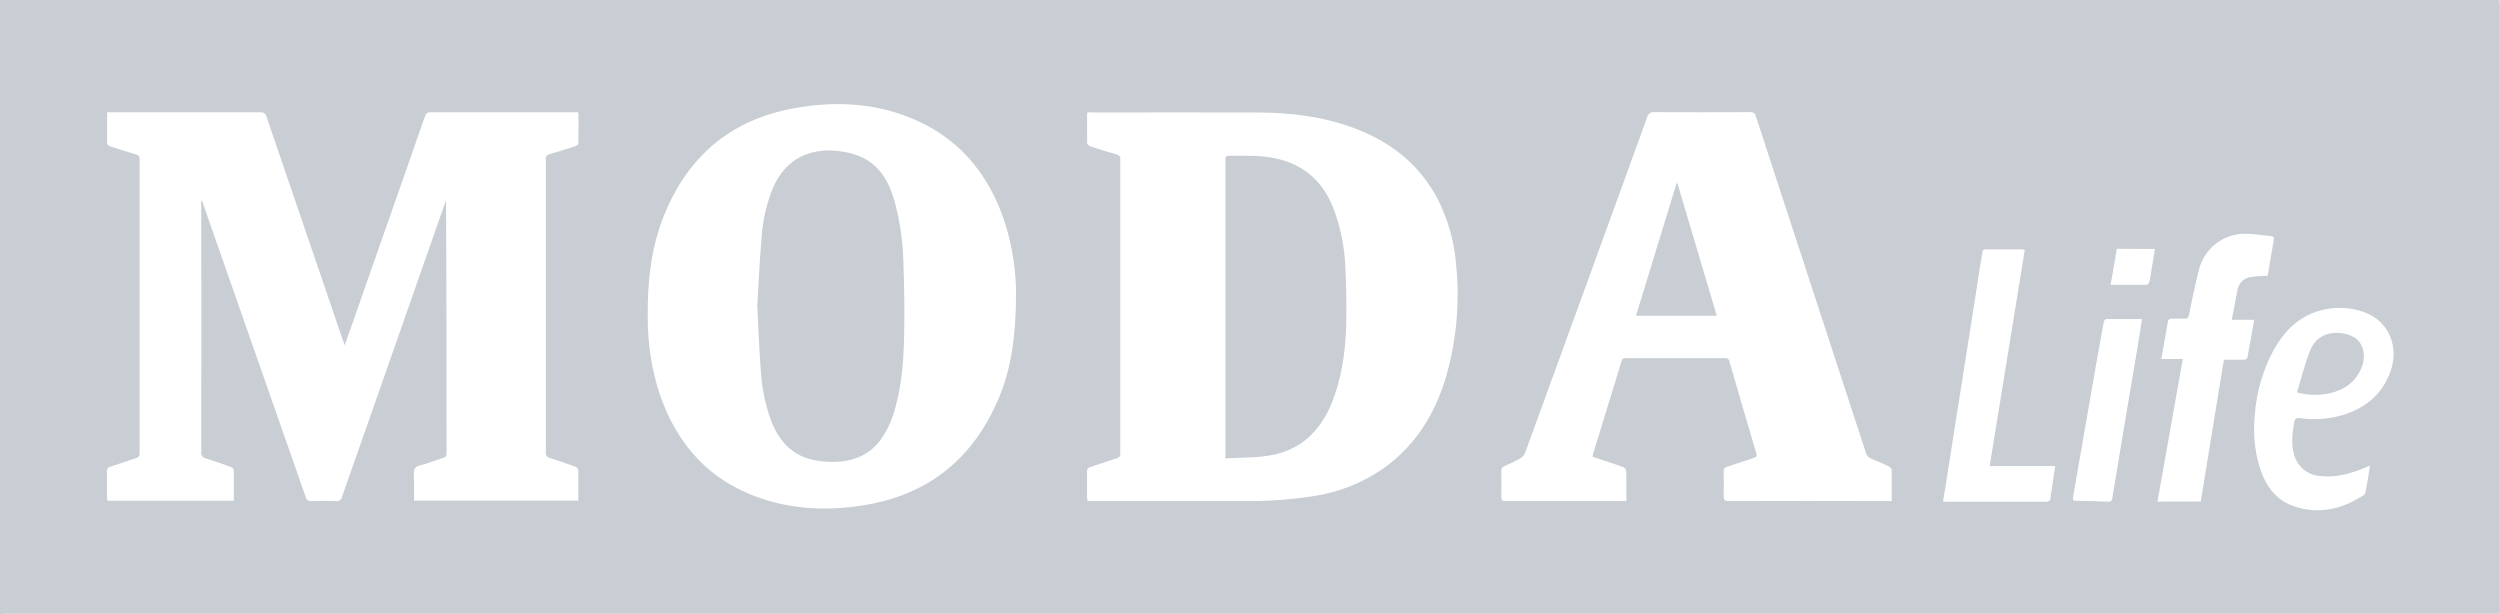 <svg width="114" height="28" viewBox="0 0 114 28" fill="none" xmlns="http://www.w3.org/2000/svg">
	<path
		d="M0 28V0H113.972C113.983 0.073 113.99 0.147 113.994 0.221V27.989H0.29C0.196 27.991 0.099 27.997 0 28ZM26.376 5.119H26.178C23.994 5.119 21.809 5.119 19.625 5.119C19.471 5.119 19.419 5.193 19.374 5.321C18.271 8.473 17.167 11.624 16.061 14.775C15.951 15.086 15.84 15.398 15.718 15.74L15.672 15.618C14.498 12.189 13.326 8.76 12.155 5.331C12.145 5.265 12.109 5.207 12.056 5.167C12.003 5.128 11.937 5.111 11.871 5.12C9.62 5.12 7.368 5.12 5.115 5.12H4.885C4.885 5.616 4.885 6.083 4.885 6.549C4.885 6.592 4.963 6.654 5.016 6.671C5.408 6.8 5.804 6.925 6.201 7.042C6.226 7.045 6.25 7.053 6.272 7.066C6.294 7.079 6.314 7.096 6.329 7.116C6.345 7.136 6.356 7.159 6.363 7.184C6.369 7.209 6.371 7.235 6.367 7.26C6.367 11.729 6.367 16.197 6.367 20.665C6.374 20.716 6.362 20.768 6.331 20.81C6.301 20.852 6.256 20.881 6.205 20.889C5.805 21.017 5.41 21.16 5.01 21.291C4.968 21.299 4.931 21.323 4.906 21.358C4.881 21.393 4.871 21.436 4.877 21.479C4.877 21.89 4.877 22.302 4.877 22.715C4.88 22.755 4.886 22.794 4.896 22.833H10.661C10.661 22.356 10.661 21.898 10.661 21.43C10.661 21.382 10.582 21.313 10.526 21.293C10.154 21.157 9.782 21.025 9.403 20.91C9.368 20.905 9.334 20.893 9.303 20.874C9.273 20.856 9.246 20.831 9.225 20.802C9.204 20.773 9.188 20.74 9.18 20.705C9.172 20.67 9.171 20.634 9.176 20.598C9.183 16.837 9.183 13.076 9.176 9.313V9.142C9.189 9.149 9.201 9.158 9.21 9.17C9.219 9.181 9.226 9.194 9.231 9.209C9.665 10.446 10.098 11.684 10.531 12.923C11.668 16.168 12.805 19.413 13.939 22.658C13.949 22.718 13.982 22.772 14.031 22.808C14.08 22.843 14.141 22.858 14.2 22.849C14.571 22.836 14.943 22.836 15.314 22.849C15.346 22.854 15.379 22.853 15.411 22.846C15.443 22.839 15.473 22.825 15.5 22.806C15.526 22.787 15.549 22.762 15.566 22.735C15.584 22.707 15.595 22.675 15.601 22.643C17.093 18.375 18.588 14.11 20.087 9.846C20.169 9.609 20.254 9.379 20.339 9.138C20.362 12.99 20.362 16.834 20.365 20.673C20.371 20.721 20.359 20.769 20.33 20.808C20.301 20.847 20.258 20.873 20.211 20.88C19.957 20.959 19.707 21.048 19.456 21.137C19.27 21.203 19.012 21.22 18.921 21.354C18.83 21.488 18.883 21.748 18.88 21.952C18.88 22.242 18.88 22.534 18.88 22.827H26.371C26.371 22.359 26.371 21.892 26.371 21.424C26.371 21.374 26.295 21.302 26.241 21.282C25.852 21.142 25.469 21.003 25.066 20.88C25.038 20.875 25.011 20.865 24.987 20.85C24.963 20.834 24.942 20.814 24.926 20.791C24.909 20.767 24.898 20.741 24.892 20.713C24.886 20.685 24.885 20.656 24.89 20.628C24.89 16.175 24.89 11.721 24.89 7.265C24.886 7.238 24.886 7.211 24.892 7.184C24.898 7.158 24.91 7.133 24.926 7.111C24.942 7.089 24.962 7.07 24.985 7.056C25.008 7.043 25.033 7.033 25.06 7.03C25.458 6.916 25.852 6.79 26.244 6.659C26.297 6.641 26.373 6.579 26.373 6.535C26.379 6.079 26.376 5.613 26.376 5.119ZM49.599 5.119C49.588 5.148 49.579 5.178 49.573 5.209C49.573 5.646 49.564 6.082 49.573 6.518C49.573 6.571 49.658 6.648 49.718 6.674C50.117 6.806 50.518 6.93 50.922 7.045C50.947 7.048 50.971 7.057 50.993 7.07C51.015 7.082 51.034 7.1 51.049 7.12C51.065 7.141 51.076 7.164 51.082 7.189C51.088 7.214 51.089 7.24 51.085 7.265C51.085 11.733 51.085 16.205 51.085 20.68C51.092 20.732 51.078 20.784 51.047 20.825C51.015 20.866 50.969 20.893 50.918 20.9C50.518 21.026 50.123 21.168 49.723 21.295C49.675 21.303 49.633 21.33 49.604 21.369C49.575 21.408 49.563 21.457 49.569 21.505C49.569 21.898 49.569 22.284 49.569 22.683C49.573 22.739 49.581 22.795 49.593 22.85H56.679C57.761 22.862 58.843 22.785 59.913 22.621C61.072 22.447 62.175 22.003 63.134 21.323C64.609 20.253 65.492 18.777 65.979 17.044C66.429 15.413 66.57 13.712 66.394 12.028C66.312 11.027 66.041 10.05 65.596 9.151C64.762 7.514 63.423 6.465 61.735 5.837C60.327 5.312 58.858 5.136 57.367 5.13C54.843 5.119 52.319 5.13 49.8 5.13L49.599 5.119ZM46.332 13.462C46.333 12.374 46.172 11.291 45.855 10.251C45.093 7.843 43.595 6.112 41.205 5.253C39.591 4.673 37.921 4.629 36.247 4.93C33.345 5.443 31.362 7.112 30.267 9.856C29.678 11.335 29.517 12.892 29.537 14.475C29.532 15.648 29.711 16.814 30.068 17.93C30.853 20.25 32.329 21.916 34.664 22.713C36.284 23.266 37.952 23.305 39.625 22.997C42.429 22.479 44.375 20.861 45.507 18.243C46.134 16.802 46.316 15.274 46.332 13.462ZM72.624 20.828C72.626 20.792 72.63 20.755 72.638 20.719C73.073 19.298 73.51 17.877 73.946 16.458C73.978 16.351 74.032 16.33 74.131 16.33C75.642 16.33 77.152 16.33 78.661 16.33C78.684 16.327 78.708 16.328 78.731 16.334C78.754 16.34 78.775 16.351 78.794 16.365C78.813 16.38 78.828 16.398 78.84 16.419C78.852 16.439 78.859 16.462 78.862 16.486C79.264 17.878 79.672 19.269 80.085 20.657C80.123 20.791 80.099 20.843 79.967 20.883C79.561 21.011 79.161 21.157 78.755 21.285C78.705 21.295 78.66 21.325 78.632 21.367C78.603 21.41 78.592 21.462 78.601 21.513C78.601 21.881 78.612 22.248 78.601 22.616C78.601 22.794 78.645 22.849 78.826 22.849C81.232 22.842 83.639 22.842 86.046 22.849H86.261C86.261 22.356 86.261 21.89 86.261 21.424C86.261 21.371 86.186 21.301 86.131 21.268C85.868 21.143 85.603 21.022 85.332 20.916C85.27 20.893 85.214 20.855 85.17 20.805C85.125 20.755 85.094 20.694 85.079 20.629C83.41 15.523 81.741 10.417 80.071 5.312C80.061 5.249 80.026 5.193 79.975 5.156C79.924 5.119 79.861 5.104 79.799 5.114C78.344 5.12 76.89 5.12 75.436 5.114C75.363 5.103 75.288 5.122 75.227 5.165C75.166 5.209 75.125 5.274 75.111 5.348C73.257 10.457 71.4 15.564 69.538 20.668C69.496 20.767 69.422 20.849 69.328 20.902C69.098 21.031 68.856 21.145 68.613 21.252C68.563 21.268 68.52 21.302 68.492 21.346C68.463 21.391 68.452 21.445 68.459 21.497C68.459 21.878 68.47 22.258 68.459 22.638C68.459 22.805 68.504 22.849 68.668 22.849C70.431 22.849 72.195 22.849 73.957 22.849C74.023 22.849 74.088 22.849 74.162 22.839V21.731C74.162 21.341 74.162 21.341 73.79 21.218L72.624 20.828ZM100.354 22.867C100.706 20.71 101.057 18.561 101.409 16.405C101.718 16.405 102 16.405 102.285 16.405C102.424 16.405 102.481 16.366 102.499 16.226C102.527 16.009 102.577 15.797 102.615 15.584C102.672 15.261 102.728 14.938 102.79 14.583H101.764C101.855 14.115 101.943 13.687 102.022 13.253C102.043 13.095 102.115 12.949 102.227 12.836C102.338 12.724 102.483 12.651 102.64 12.63C102.891 12.597 103.145 12.579 103.398 12.575C103.409 12.533 103.426 12.479 103.435 12.419C103.515 11.935 103.59 11.45 103.681 10.967C103.705 10.834 103.673 10.78 103.548 10.767C103.162 10.728 102.776 10.661 102.39 10.66C101.9 10.654 101.424 10.816 101.037 11.119C100.651 11.422 100.378 11.849 100.263 12.329C100.095 12.996 99.954 13.674 99.82 14.355C99.794 14.48 99.749 14.538 99.615 14.53C99.423 14.519 99.231 14.53 99.04 14.53C98.915 14.53 98.864 14.577 98.85 14.701C98.828 14.879 98.787 15.055 98.756 15.233C98.691 15.604 98.628 15.973 98.558 16.371H99.536C99.148 18.553 98.764 20.705 98.381 22.873L100.354 22.867ZM108.076 21.229L107.872 21.316C107.197 21.594 106.511 21.801 105.767 21.704C105.492 21.68 105.231 21.569 105.021 21.387C104.812 21.206 104.664 20.962 104.598 20.691C104.47 20.214 104.536 19.742 104.61 19.265C104.641 19.061 104.737 19.052 104.896 19.07C105.516 19.153 106.146 19.112 106.749 18.949C107.809 18.646 108.603 18.029 108.996 16.965C109.429 15.789 108.901 14.611 107.784 14.226C107.137 13.998 106.436 13.977 105.776 14.167C104.819 14.436 104.17 15.093 103.693 15.934C103.188 16.858 102.89 17.882 102.819 18.935C102.734 19.742 102.812 20.558 103.049 21.334C103.309 22.141 103.769 22.799 104.593 23.081C105.73 23.472 106.794 23.224 107.782 22.579C107.831 22.541 107.864 22.485 107.874 22.423C107.945 22.044 108.005 21.658 108.074 21.229H108.076ZM88.617 22.869C88.698 22.869 88.758 22.878 88.818 22.878C90.304 22.878 91.788 22.878 93.272 22.878C93.442 22.878 93.505 22.827 93.508 22.658C93.518 22.541 93.536 22.424 93.561 22.309C93.612 21.968 93.659 21.627 93.715 21.254H90.728C91.266 17.951 91.797 14.677 92.33 11.396C92.287 11.384 92.244 11.377 92.2 11.372C91.65 11.372 91.099 11.372 90.548 11.372C90.45 11.372 90.406 11.403 90.393 11.509C90.381 11.651 90.347 11.791 90.325 11.932C90.159 12.995 89.995 14.058 89.828 15.119C89.647 16.262 89.466 17.405 89.286 18.548L88.739 22.03C88.691 22.302 88.651 22.576 88.603 22.869H88.617ZM97.683 14.549C97.113 14.549 96.583 14.549 96.052 14.549C96.01 14.549 95.944 14.62 95.934 14.667C95.82 15.278 95.71 15.889 95.604 16.5C95.248 18.55 94.891 20.6 94.534 22.649C94.51 22.774 94.534 22.834 94.671 22.836C95.161 22.844 95.65 22.858 96.137 22.877C96.159 22.881 96.182 22.88 96.204 22.874C96.226 22.868 96.247 22.857 96.264 22.842C96.282 22.827 96.296 22.809 96.305 22.788C96.314 22.767 96.319 22.744 96.319 22.721C96.518 21.514 96.718 20.307 96.92 19.1C97.111 17.954 97.307 16.81 97.5 15.671C97.561 15.309 97.61 14.943 97.673 14.549H97.683ZM96.529 11.346C96.435 11.886 96.342 12.424 96.245 12.988C96.816 12.988 97.352 12.988 97.888 12.988C97.933 12.988 97.999 12.903 98.014 12.847C98.048 12.702 98.074 12.555 98.092 12.407C98.149 12.061 98.204 11.713 98.263 11.352L96.529 11.346Z"
		fill="#C9CED4"/>
	<path
		d="M55.879 20.905V7.363C55.879 7.103 55.879 7.101 56.145 7.103C56.818 7.103 57.491 7.079 58.152 7.22C59.493 7.502 60.368 8.311 60.839 9.589C61.141 10.421 61.313 11.296 61.349 12.181C61.391 13.09 61.412 14.001 61.383 14.91C61.344 16.096 61.178 17.267 60.727 18.378C60.191 19.7 59.261 20.56 57.84 20.779C57.21 20.877 56.557 20.864 55.879 20.905Z"
		fill="#C9CED4"/>
	<path
		d="M34.532 13.927C34.592 12.951 34.636 11.874 34.731 10.8C34.783 10.034 34.956 9.282 35.245 8.573C35.823 7.217 36.958 6.741 38.226 6.886C39.674 7.053 40.428 7.784 40.826 9.304C41.048 10.166 41.171 11.052 41.195 11.943C41.232 13.071 41.255 14.201 41.229 15.329C41.2 16.556 41.107 17.783 40.715 18.958C40.598 19.306 40.437 19.637 40.236 19.943C39.747 20.68 39.018 21.02 38.158 21.058C37.788 21.077 37.417 21.046 37.055 20.967C36.048 20.739 35.471 20.032 35.129 19.097C34.884 18.391 34.737 17.654 34.692 16.907C34.618 15.95 34.587 14.99 34.532 13.927Z"
		fill="#C9CED4"/>
	<path d="M78.286 14.399H74.599L76.453 8.356H76.49L78.286 14.399Z" fill="#C9CED4"/>
	<path
		d="M104.743 17.893C104.942 17.247 105.097 16.592 105.344 15.976C105.713 15.061 106.701 15.041 107.33 15.37C107.75 15.595 107.908 16.195 107.705 16.721C107.427 17.449 106.857 17.812 106.133 17.954C105.671 18.038 105.196 18.017 104.743 17.893V17.893Z"
		fill="#C9CED4"/>
</svg>
